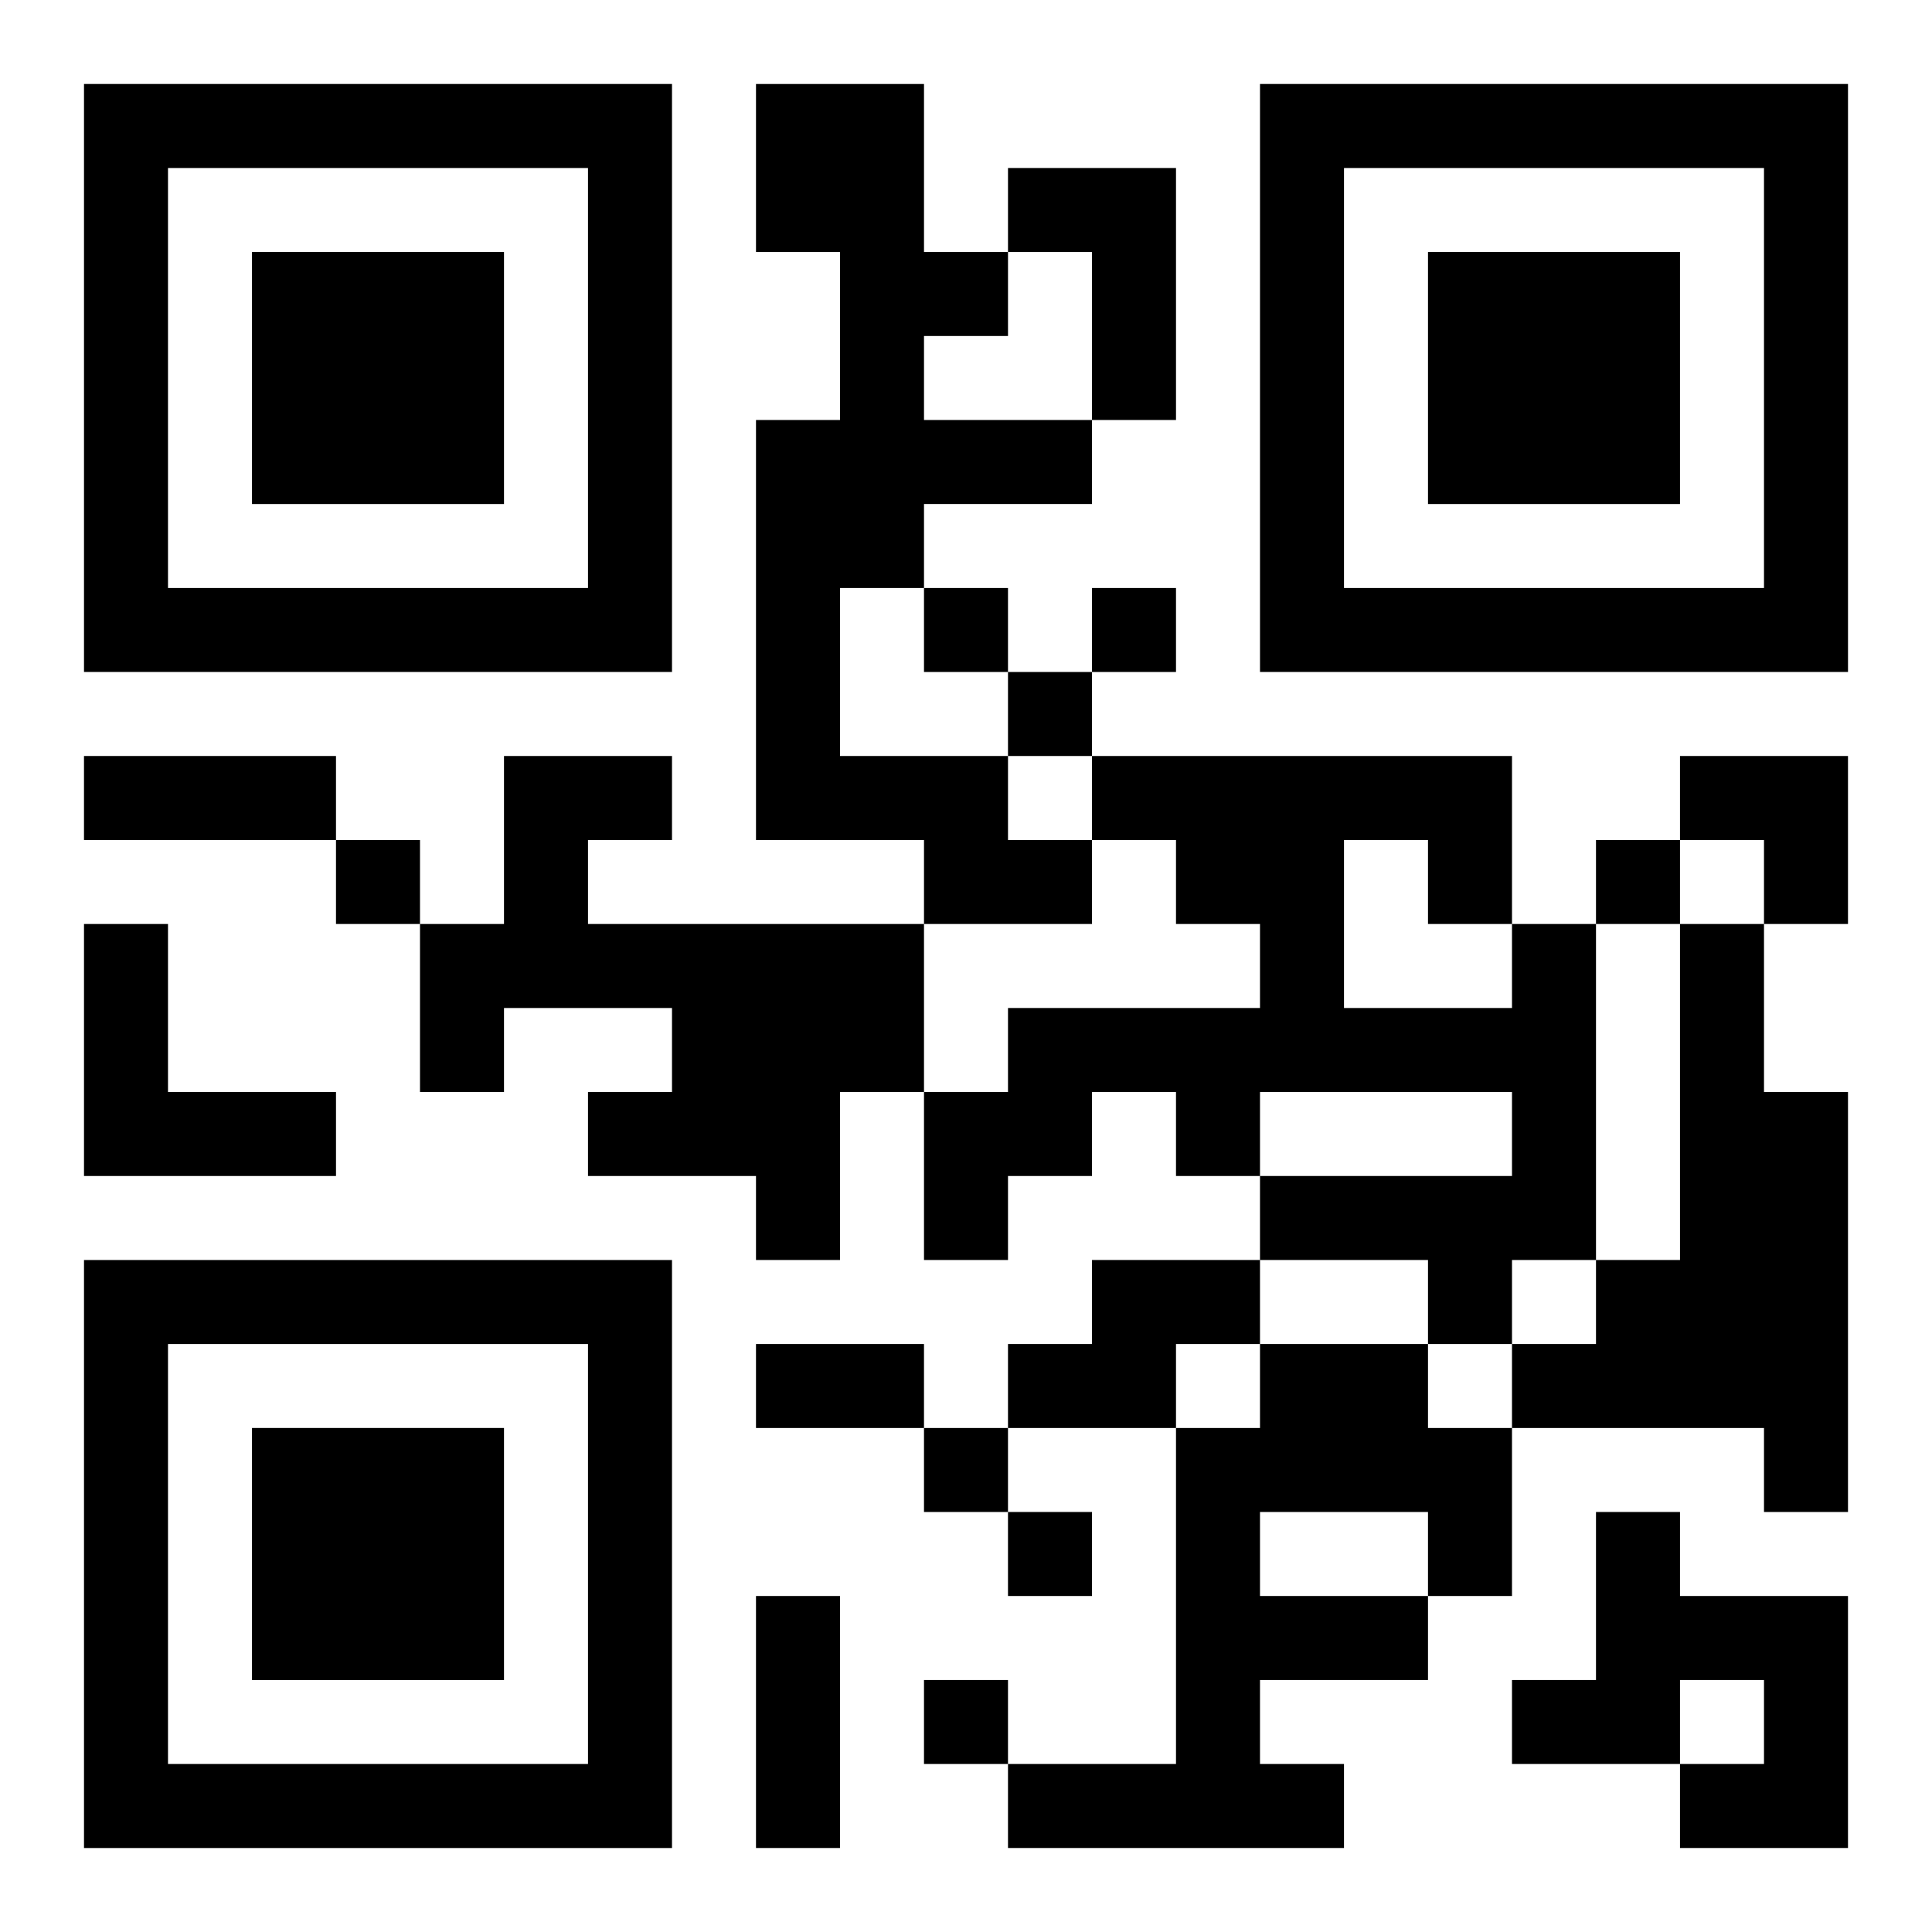 <?xml version="1.0" encoding="UTF-8"?>
<svg width="250" height="250" baseProfile="full" version="1.1" viewBox="-1 -1 23 23" xmlns="http://www.w3.org/2000/svg" xmlns:xlink="http://www.w3.org/1999/xlink"><symbol id="a"><path d="m0 7v7h7v-7h-7zm1 1h5v5h-5v-5zm1 1v3h3v-3h-3z"/></symbol><use y="-7" xlink:href="#a"/><use y="7" xlink:href="#a"/><use x="14" y="-7" xlink:href="#a"/><path d="m8 0h2v2h1v1h-1v1h2v1h-2v1h-1v2h2v1h1v1h-2v-1h-2v-5h1v-2h-1v-2m3 1h2v3h-1v-2h-1v-1m-6 7h2v1h-1v1h4v2h-1v2h-1v-1h-2v-1h1v-1h-2v1h-1v-2h1v-2m-5 2h1v2h2v1h-3v-3m17 0h1v4h-1v1h-1v-1h-2v-1h3v-1h-3v1h-1v-1h-1v1h-1v1h-1v-2h1v-1h3v-1h-1v-1h-1v-1h5v2m-2-1v2h2v-1h-1v-1h-1m4 1h1v2h1v5h-1v-1h-3v-1h1v-1h1v-4m-7 4h2v1h-1v1h-2v-1h1v-1m2 1h2v1h1v2h-1v1h-2v1h1v1h-4v-1h2v-4h1v-1m0 2v1h2v-1h-2m4 0h1v1h2v3h-2v-1h1v-1h-1v1h-2v-1h1v-2m-8-11v1h1v-1h-1m2 0v1h1v-1h-1m-1 1v1h1v-1h-1m-8 2v1h1v-1h-1m15 0v1h1v-1h-1m-8 7v1h1v-1h-1m1 1v1h1v-1h-1m-1 2v1h1v-1h-1m-10-11h3v1h-3v-1m8 7h2v1h-2v-1m0 3h1v3h-1v-3m11-10h2v2h-1v-1h-1z"/></svg>
